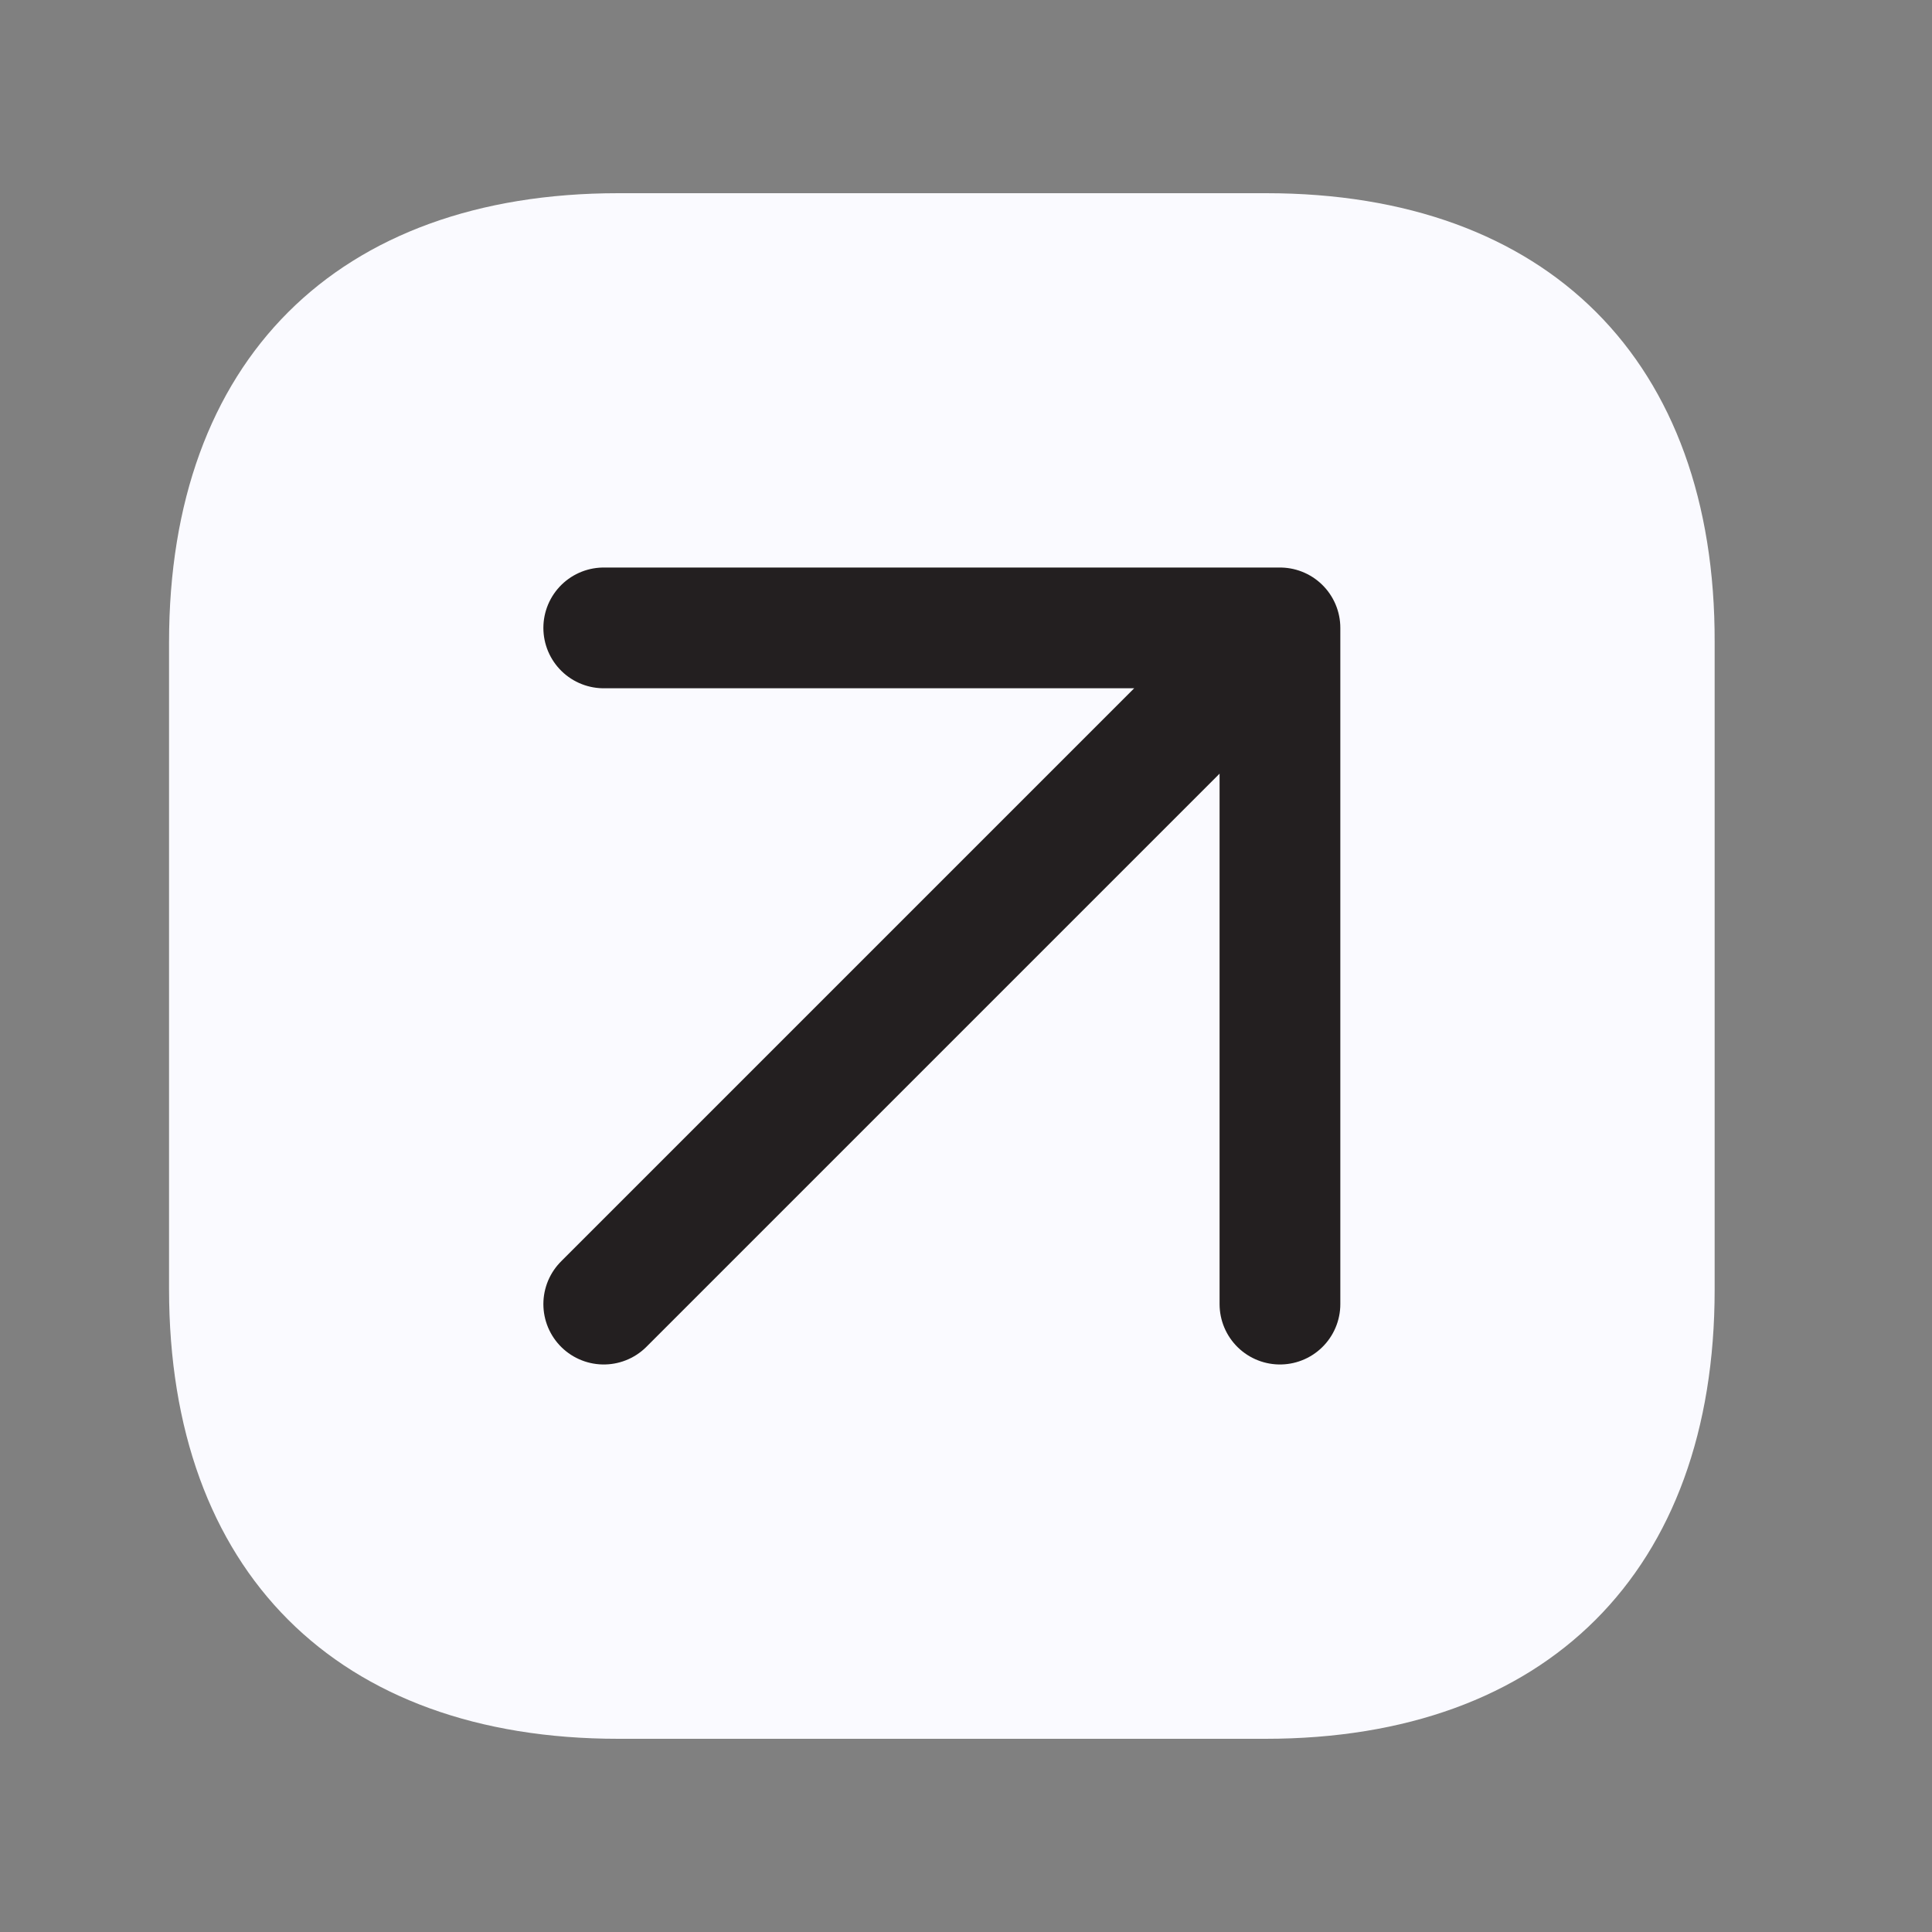 <?xml version="1.0" encoding="UTF-8"?> <svg xmlns="http://www.w3.org/2000/svg" width="40" height="40" viewBox="0 0 40 40" fill="none"><rect x="0" y="0" width="40" height="40" fill="#808080" stroke="none"/><g clip-path="url(#clip0_2295_11300)"><path d="M26.215 4H12.801C6.974 4 3.5 7.472 3.5 13.296V26.688C3.5 32.528 6.974 36 12.801 36H26.199C32.026 36 35.5 32.528 35.5 26.704V13.296C35.516 7.472 32.042 4 26.215 4Z" fill="#FAFAFF"></path><path d="M12.5 27L26.5 13M26.5 13V27M26.5 13H12.5" stroke="#231F20" stroke-width="2.5" stroke-linecap="round" stroke-linejoin="round"></path></g><defs><clipPath id="clip0_2295_11300"><rect width="32" height="32" fill="white" transform="translate(3.5 4)"></rect></clipPath></defs></svg> 